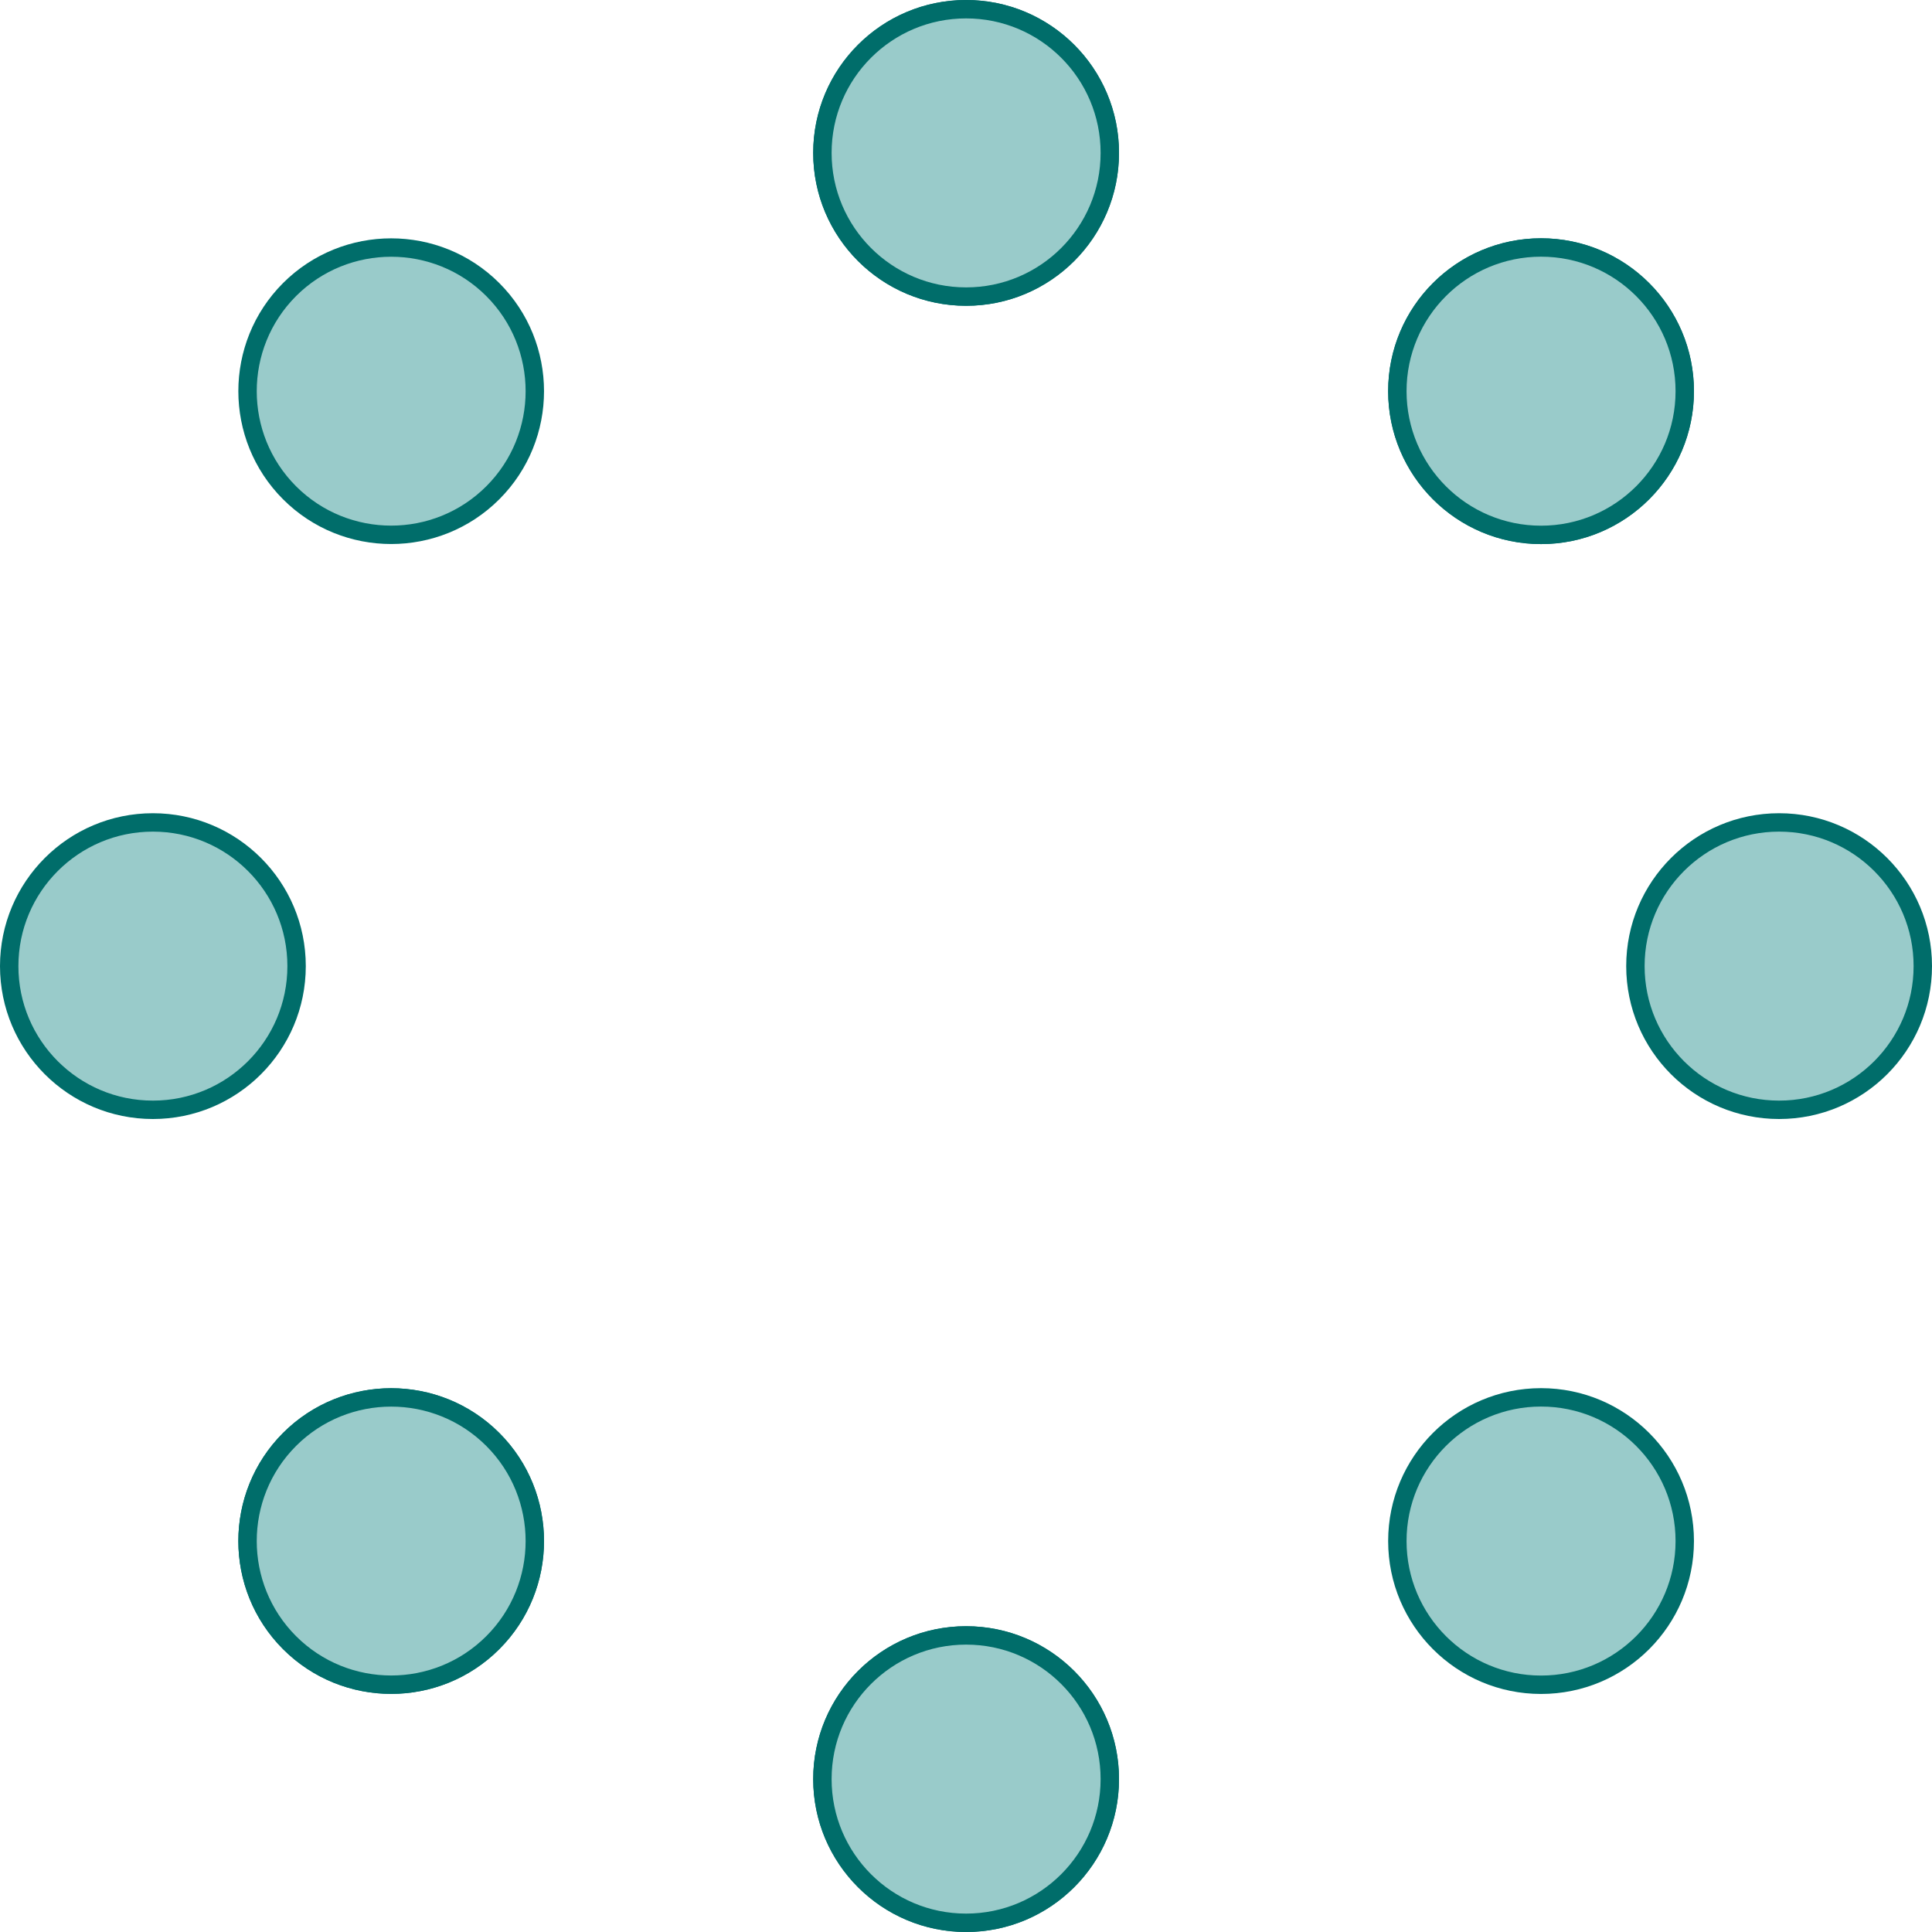 <svg width="105" height="105" viewBox="0 0 105 105" fill="none" xmlns="http://www.w3.org/2000/svg">
<g clip-path="url(#clip0_313_2570)">
<path d="M60.316 8.31C60.316 12.623 56.82 16.119 52.506 16.119C48.192 16.119 44.696 12.623 44.696 8.31C44.696 3.996 48.192 0.5 52.506 0.5C56.82 0.5 60.316 3.996 60.316 8.31Z" fill="#99CBCA" stroke="#006D6A"/>
<path d="M60.316 96.69C60.316 101.003 56.819 104.5 52.506 104.5C48.193 104.5 44.696 101.003 44.696 96.69C44.696 92.377 48.193 88.881 52.506 88.881C56.819 88.881 60.316 92.377 60.316 96.69Z" fill="#99CBCA" stroke="#006D6A"/>
<path d="M60.316 8.31C60.316 12.623 56.82 16.119 52.506 16.119C48.192 16.119 44.696 12.623 44.696 8.31C44.696 3.996 48.192 0.5 52.506 0.5C56.82 0.5 60.316 3.996 60.316 8.31Z" fill="#99CBCA" stroke="#006D6A"/>
<path d="M60.316 96.69C60.316 101.003 56.819 104.5 52.506 104.5C48.193 104.5 44.696 101.003 44.696 96.69C44.696 92.377 48.193 88.881 52.506 88.881C56.819 88.881 60.316 92.377 60.316 96.69Z" fill="#99CBCA" stroke="#006D6A"/>
<path d="M96.691 60.316C92.377 60.316 88.881 56.82 88.881 52.506C88.881 48.193 92.377 44.697 96.691 44.697C101.004 44.697 104.5 48.193 104.5 52.506C104.5 56.82 101.004 60.316 96.691 60.316Z" fill="#99CBCA" stroke="#006D6A"/>
<path d="M8.31 60.316C3.996 60.316 0.5 56.82 0.5 52.506C0.5 48.193 3.996 44.697 8.31 44.697C12.623 44.697 16.119 48.193 16.119 52.506C16.119 56.82 12.623 60.316 8.31 60.316Z" fill="#99CBCA" stroke="#006D6A"/>
<path d="M91.563 21.26C91.563 25.573 88.066 29.07 83.753 29.07C79.44 29.07 75.943 25.573 75.943 21.26C75.943 16.947 79.44 13.45 83.753 13.45C88.066 13.45 91.563 16.947 91.563 21.26Z" fill="#99CBCA" stroke="#006D6A"/>
<path d="M26.782 89.275C23.737 92.321 18.783 92.321 15.737 89.275C12.692 86.23 12.692 81.276 15.737 78.23C18.783 75.185 23.737 75.185 26.782 78.23C29.828 81.276 29.828 86.23 26.782 89.275Z" fill="#99CBCA" stroke="#006D6A"/>
<path d="M91.563 21.26C91.563 25.573 88.066 29.07 83.753 29.07C79.44 29.07 75.943 25.573 75.943 21.26C75.943 16.947 79.44 13.45 83.753 13.45C88.066 13.45 91.563 16.947 91.563 21.26Z" fill="#99CBCA" stroke="#006D6A"/>
<path d="M26.782 89.275C23.737 92.321 18.783 92.321 15.737 89.275C12.692 86.23 12.692 81.276 15.737 78.23C18.783 75.185 23.737 75.185 26.782 78.23C29.828 81.276 29.828 86.23 26.782 89.275Z" fill="#99CBCA" stroke="#006D6A"/>
<path d="M91.563 83.753C91.563 88.066 88.066 91.563 83.753 91.563C79.44 91.563 75.943 88.066 75.943 83.753C75.943 79.44 79.44 75.943 83.753 75.943C88.066 75.943 91.563 79.44 91.563 83.753Z" fill="#99CBCA" stroke="#006D6A"/>
<path d="M15.737 26.782C12.692 23.737 12.692 18.783 15.737 15.737C18.783 12.692 23.737 12.692 26.782 15.737C29.828 18.783 29.828 23.737 26.782 26.782C23.737 29.828 18.783 29.828 15.737 26.782Z" fill="#99CBCA" stroke="#006D6A"/>
</g>
<defs>
<clipPath id="clip0_313_2570">
<rect width="105" height="105" fill="white"/>
</clipPath>
</defs>
</svg>
